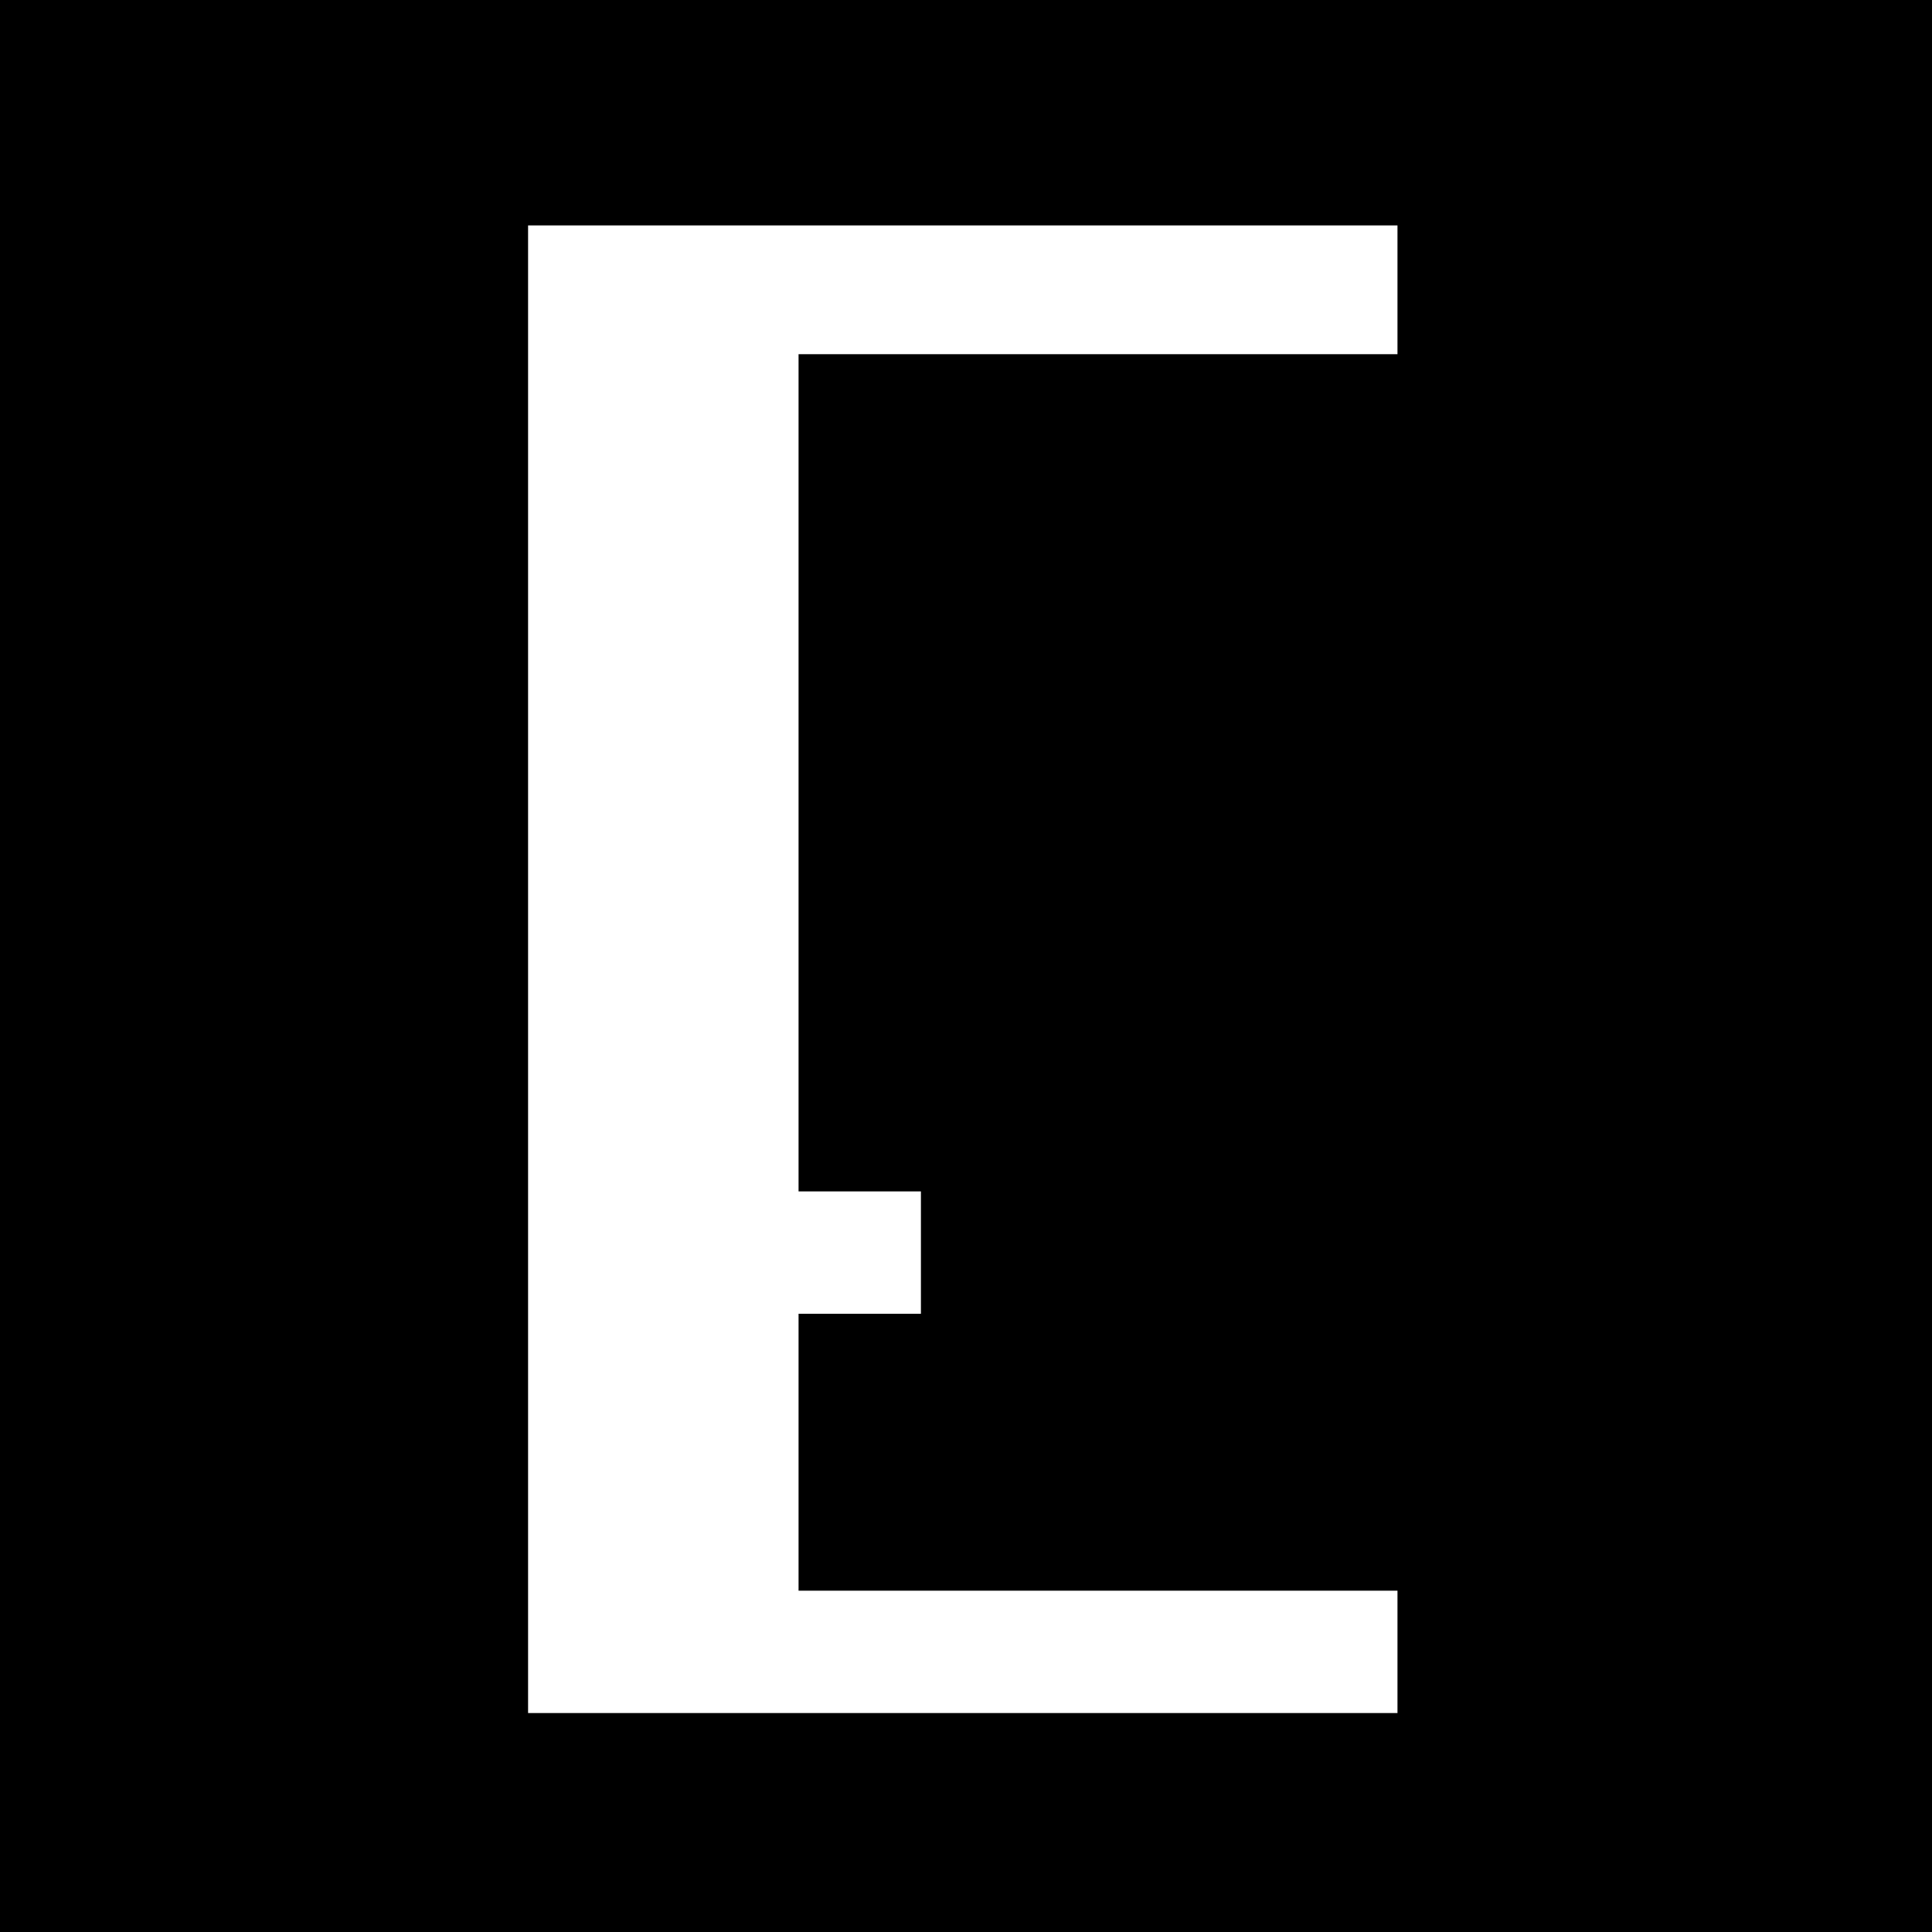 <?xml version="1.0" standalone="no"?>
<!DOCTYPE svg PUBLIC "-//W3C//DTD SVG 20010904//EN"
 "http://www.w3.org/TR/2001/REC-SVG-20010904/DTD/svg10.dtd">
<svg version="1.0" xmlns="http://www.w3.org/2000/svg"
 width="300pt" height="300pt" viewBox="0 0 300 300"
 preserveAspectRatio="xMidYMid meet">
<g transform="translate(0,300) scale(0.1,-0.1)"
fill="#000000" stroke="none">
<path d="M0 1500 l0 -1500 1500 0 1500 0 0 1500 0 1500 -1500 0 -1500 0 0
-1500z m2170 1050 l0 -100 -465 0 -465 0 0 -650 0 -650 95 0 95 0 0 -95 0 -95
-95 0 -95 0 0 -215 0 -215 465 0 465 0 0 -95 0 -95 -675 0 -675 0 0 1155 0
1155 675 0 675 0 0 -100z"/>
</g>
</svg>
